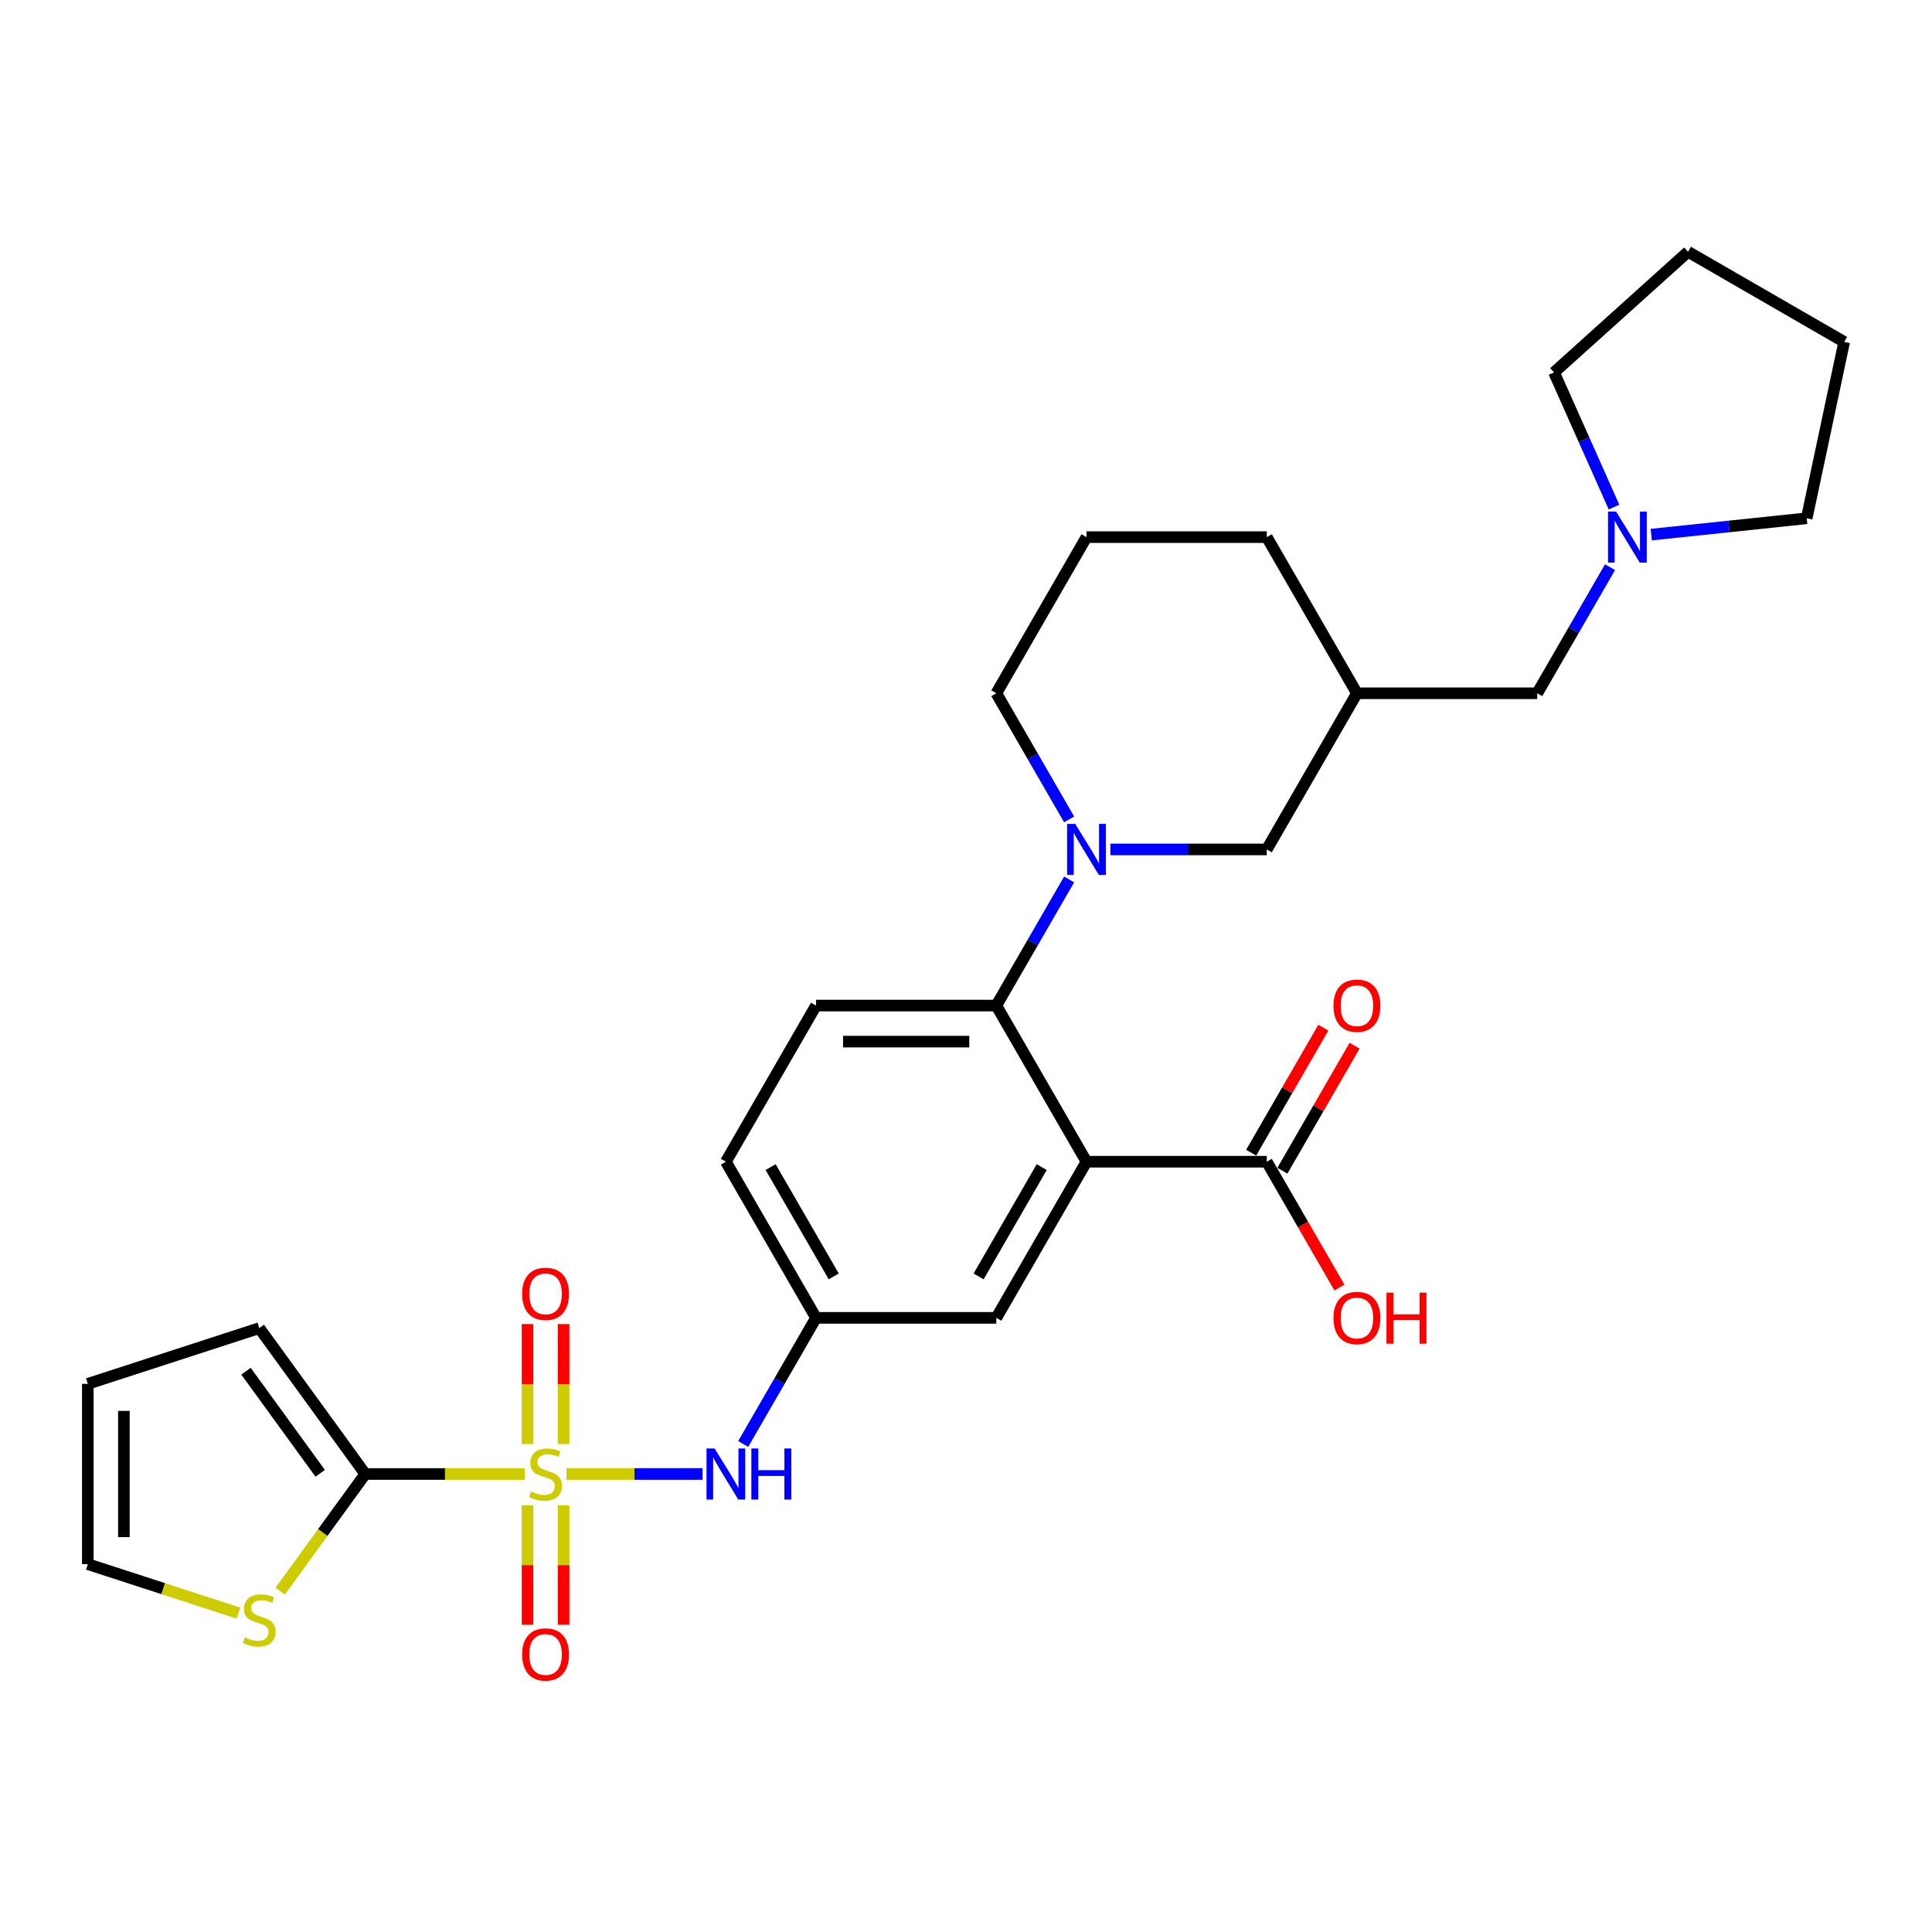 <?xml version='1.0' encoding='iso-8859-1'?>
<svg version='1.1' baseProfile='full'
              xmlns='http://www.w3.org/2000/svg'
                      xmlns:rdkit='http://www.rdkit.org/xml'
                      xmlns:xlink='http://www.w3.org/1999/xlink'
                  xml:space='preserve'
width='1000px' height='1000px' viewBox='0 0 1000 1000'>
<!-- END OF HEADER -->
<rect style='opacity:1.0;fill:#FFFFFF;stroke:none' width='1000' height='1000' x='0' y='0'> </rect>
<path class='bond-1' d='M 271.582,762.941 L 230.323,762.941' style='fill:none;fill-rule:evenodd;stroke:#CCCC00;stroke-width:6px;stroke-linecap:butt;stroke-linejoin:miter;stroke-opacity:1' />
<path class='bond-1' d='M 230.323,762.941 L 189.065,762.941' style='fill:none;fill-rule:evenodd;stroke:#000000;stroke-width:6px;stroke-linecap:butt;stroke-linejoin:miter;stroke-opacity:1' />
<path class='bond-4' d='M 293.195,762.941 L 328.411,762.941' style='fill:none;fill-rule:evenodd;stroke:#CCCC00;stroke-width:6px;stroke-linecap:butt;stroke-linejoin:miter;stroke-opacity:1' />
<path class='bond-4' d='M 328.411,762.941 L 363.626,762.941' style='fill:none;fill-rule:evenodd;stroke:#0000FF;stroke-width:6px;stroke-linecap:butt;stroke-linejoin:miter;stroke-opacity:1' />
<path class='bond-7' d='M 291.721,747.431 L 291.721,716.384' style='fill:none;fill-rule:evenodd;stroke:#CCCC00;stroke-width:6px;stroke-linecap:butt;stroke-linejoin:miter;stroke-opacity:1' />
<path class='bond-7' d='M 291.721,716.384 L 291.721,685.338' style='fill:none;fill-rule:evenodd;stroke:#FF0000;stroke-width:6px;stroke-linecap:butt;stroke-linejoin:miter;stroke-opacity:1' />
<path class='bond-7' d='M 273.056,747.431 L 273.056,716.384' style='fill:none;fill-rule:evenodd;stroke:#CCCC00;stroke-width:6px;stroke-linecap:butt;stroke-linejoin:miter;stroke-opacity:1' />
<path class='bond-7' d='M 273.056,716.384 L 273.056,685.338' style='fill:none;fill-rule:evenodd;stroke:#FF0000;stroke-width:6px;stroke-linecap:butt;stroke-linejoin:miter;stroke-opacity:1' />
<path class='bond-8' d='M 273.056,779.161 L 273.056,810.067' style='fill:none;fill-rule:evenodd;stroke:#CCCC00;stroke-width:6px;stroke-linecap:butt;stroke-linejoin:miter;stroke-opacity:1' />
<path class='bond-8' d='M 273.056,810.067 L 273.056,840.974' style='fill:none;fill-rule:evenodd;stroke:#FF0000;stroke-width:6px;stroke-linecap:butt;stroke-linejoin:miter;stroke-opacity:1' />
<path class='bond-8' d='M 291.721,779.161 L 291.721,810.067' style='fill:none;fill-rule:evenodd;stroke:#CCCC00;stroke-width:6px;stroke-linecap:butt;stroke-linejoin:miter;stroke-opacity:1' />
<path class='bond-8' d='M 291.721,810.067 L 291.721,840.974' style='fill:none;fill-rule:evenodd;stroke:#FF0000;stroke-width:6px;stroke-linecap:butt;stroke-linejoin:miter;stroke-opacity:1' />
<path class='bond-0' d='M 562.359,601.3 L 515.697,682.121' style='fill:none;fill-rule:evenodd;stroke:#000000;stroke-width:6px;stroke-linecap:butt;stroke-linejoin:miter;stroke-opacity:1' />
<path class='bond-0' d='M 539.196,604.091 L 506.533,660.665' style='fill:none;fill-rule:evenodd;stroke:#000000;stroke-width:6px;stroke-linecap:butt;stroke-linejoin:miter;stroke-opacity:1' />
<path class='bond-5' d='M 562.359,601.3 L 655.683,601.3' style='fill:none;fill-rule:evenodd;stroke:#000000;stroke-width:6px;stroke-linecap:butt;stroke-linejoin:miter;stroke-opacity:1' />
<path class='bond-30' d='M 562.359,601.3 L 515.697,520.48' style='fill:none;fill-rule:evenodd;stroke:#000000;stroke-width:6px;stroke-linecap:butt;stroke-linejoin:miter;stroke-opacity:1' />
<path class='bond-6' d='M 189.065,762.941 L 167.041,793.254' style='fill:none;fill-rule:evenodd;stroke:#000000;stroke-width:6px;stroke-linecap:butt;stroke-linejoin:miter;stroke-opacity:1' />
<path class='bond-6' d='M 167.041,793.254 L 145.017,823.567' style='fill:none;fill-rule:evenodd;stroke:#CCCC00;stroke-width:6px;stroke-linecap:butt;stroke-linejoin:miter;stroke-opacity:1' />
<path class='bond-14' d='M 189.065,762.941 L 134.211,687.441' style='fill:none;fill-rule:evenodd;stroke:#000000;stroke-width:6px;stroke-linecap:butt;stroke-linejoin:miter;stroke-opacity:1' />
<path class='bond-14' d='M 165.737,762.587 L 127.339,709.737' style='fill:none;fill-rule:evenodd;stroke:#000000;stroke-width:6px;stroke-linecap:butt;stroke-linejoin:miter;stroke-opacity:1' />
<path class='bond-2' d='M 553.383,455.207 L 534.54,487.843' style='fill:none;fill-rule:evenodd;stroke:#0000FF;stroke-width:6px;stroke-linecap:butt;stroke-linejoin:miter;stroke-opacity:1' />
<path class='bond-2' d='M 534.54,487.843 L 515.697,520.48' style='fill:none;fill-rule:evenodd;stroke:#000000;stroke-width:6px;stroke-linecap:butt;stroke-linejoin:miter;stroke-opacity:1' />
<path class='bond-10' d='M 574.715,439.659 L 615.199,439.659' style='fill:none;fill-rule:evenodd;stroke:#0000FF;stroke-width:6px;stroke-linecap:butt;stroke-linejoin:miter;stroke-opacity:1' />
<path class='bond-10' d='M 615.199,439.659 L 655.683,439.659' style='fill:none;fill-rule:evenodd;stroke:#000000;stroke-width:6px;stroke-linecap:butt;stroke-linejoin:miter;stroke-opacity:1' />
<path class='bond-22' d='M 553.383,424.111 L 534.54,391.475' style='fill:none;fill-rule:evenodd;stroke:#0000FF;stroke-width:6px;stroke-linecap:butt;stroke-linejoin:miter;stroke-opacity:1' />
<path class='bond-22' d='M 534.54,391.475 L 515.697,358.838' style='fill:none;fill-rule:evenodd;stroke:#000000;stroke-width:6px;stroke-linecap:butt;stroke-linejoin:miter;stroke-opacity:1' />
<path class='bond-3' d='M 515.697,520.48 L 422.374,520.48' style='fill:none;fill-rule:evenodd;stroke:#000000;stroke-width:6px;stroke-linecap:butt;stroke-linejoin:miter;stroke-opacity:1' />
<path class='bond-3' d='M 501.699,539.144 L 436.372,539.144' style='fill:none;fill-rule:evenodd;stroke:#000000;stroke-width:6px;stroke-linecap:butt;stroke-linejoin:miter;stroke-opacity:1' />
<path class='bond-13' d='M 384.688,747.394 L 403.531,714.757' style='fill:none;fill-rule:evenodd;stroke:#0000FF;stroke-width:6px;stroke-linecap:butt;stroke-linejoin:miter;stroke-opacity:1' />
<path class='bond-13' d='M 403.531,714.757 L 422.374,682.121' style='fill:none;fill-rule:evenodd;stroke:#000000;stroke-width:6px;stroke-linecap:butt;stroke-linejoin:miter;stroke-opacity:1' />
<path class='bond-17' d='M 663.765,605.966 L 682.446,573.61' style='fill:none;fill-rule:evenodd;stroke:#000000;stroke-width:6px;stroke-linecap:butt;stroke-linejoin:miter;stroke-opacity:1' />
<path class='bond-17' d='M 682.446,573.61 L 701.127,541.253' style='fill:none;fill-rule:evenodd;stroke:#FF0000;stroke-width:6px;stroke-linecap:butt;stroke-linejoin:miter;stroke-opacity:1' />
<path class='bond-17' d='M 647.601,596.634 L 666.282,564.278' style='fill:none;fill-rule:evenodd;stroke:#000000;stroke-width:6px;stroke-linecap:butt;stroke-linejoin:miter;stroke-opacity:1' />
<path class='bond-17' d='M 666.282,564.278 L 684.963,531.921' style='fill:none;fill-rule:evenodd;stroke:#FF0000;stroke-width:6px;stroke-linecap:butt;stroke-linejoin:miter;stroke-opacity:1' />
<path class='bond-21' d='M 655.683,601.3 L 674.482,633.862' style='fill:none;fill-rule:evenodd;stroke:#000000;stroke-width:6px;stroke-linecap:butt;stroke-linejoin:miter;stroke-opacity:1' />
<path class='bond-21' d='M 674.482,633.862 L 693.282,666.424' style='fill:none;fill-rule:evenodd;stroke:#FF0000;stroke-width:6px;stroke-linecap:butt;stroke-linejoin:miter;stroke-opacity:1' />
<path class='bond-16' d='M 123.404,834.93 L 84.429,822.267' style='fill:none;fill-rule:evenodd;stroke:#CCCC00;stroke-width:6px;stroke-linecap:butt;stroke-linejoin:miter;stroke-opacity:1' />
<path class='bond-16' d='M 84.429,822.267 L 45.455,809.603' style='fill:none;fill-rule:evenodd;stroke:#000000;stroke-width:6px;stroke-linecap:butt;stroke-linejoin:miter;stroke-opacity:1' />
<path class='bond-9' d='M 515.697,682.121 L 422.374,682.121' style='fill:none;fill-rule:evenodd;stroke:#000000;stroke-width:6px;stroke-linecap:butt;stroke-linejoin:miter;stroke-opacity:1' />
<path class='bond-15' d='M 655.683,439.659 L 702.345,358.838' style='fill:none;fill-rule:evenodd;stroke:#000000;stroke-width:6px;stroke-linecap:butt;stroke-linejoin:miter;stroke-opacity:1' />
<path class='bond-11' d='M 833.354,293.566 L 814.511,326.202' style='fill:none;fill-rule:evenodd;stroke:#0000FF;stroke-width:6px;stroke-linecap:butt;stroke-linejoin:miter;stroke-opacity:1' />
<path class='bond-11' d='M 814.511,326.202 L 795.668,358.838' style='fill:none;fill-rule:evenodd;stroke:#000000;stroke-width:6px;stroke-linecap:butt;stroke-linejoin:miter;stroke-opacity:1' />
<path class='bond-23' d='M 835.408,262.47 L 819.89,227.616' style='fill:none;fill-rule:evenodd;stroke:#0000FF;stroke-width:6px;stroke-linecap:butt;stroke-linejoin:miter;stroke-opacity:1' />
<path class='bond-23' d='M 819.89,227.616 L 804.372,192.762' style='fill:none;fill-rule:evenodd;stroke:#000000;stroke-width:6px;stroke-linecap:butt;stroke-linejoin:miter;stroke-opacity:1' />
<path class='bond-24' d='M 854.686,276.719 L 894.914,272.491' style='fill:none;fill-rule:evenodd;stroke:#0000FF;stroke-width:6px;stroke-linecap:butt;stroke-linejoin:miter;stroke-opacity:1' />
<path class='bond-24' d='M 894.914,272.491 L 935.142,268.263' style='fill:none;fill-rule:evenodd;stroke:#000000;stroke-width:6px;stroke-linecap:butt;stroke-linejoin:miter;stroke-opacity:1' />
<path class='bond-12' d='M 422.374,520.48 L 375.712,601.3' style='fill:none;fill-rule:evenodd;stroke:#000000;stroke-width:6px;stroke-linecap:butt;stroke-linejoin:miter;stroke-opacity:1' />
<path class='bond-20' d='M 422.374,682.121 L 375.712,601.3' style='fill:none;fill-rule:evenodd;stroke:#000000;stroke-width:6px;stroke-linecap:butt;stroke-linejoin:miter;stroke-opacity:1' />
<path class='bond-20' d='M 431.539,660.665 L 398.875,604.091' style='fill:none;fill-rule:evenodd;stroke:#000000;stroke-width:6px;stroke-linecap:butt;stroke-linejoin:miter;stroke-opacity:1' />
<path class='bond-18' d='M 134.211,687.441 L 45.455,716.28' style='fill:none;fill-rule:evenodd;stroke:#000000;stroke-width:6px;stroke-linecap:butt;stroke-linejoin:miter;stroke-opacity:1' />
<path class='bond-19' d='M 702.345,358.838 L 795.668,358.838' style='fill:none;fill-rule:evenodd;stroke:#000000;stroke-width:6px;stroke-linecap:butt;stroke-linejoin:miter;stroke-opacity:1' />
<path class='bond-31' d='M 702.345,358.838 L 655.683,278.018' style='fill:none;fill-rule:evenodd;stroke:#000000;stroke-width:6px;stroke-linecap:butt;stroke-linejoin:miter;stroke-opacity:1' />
<path class='bond-29' d='M 45.455,809.603 L 45.455,716.28' style='fill:none;fill-rule:evenodd;stroke:#000000;stroke-width:6px;stroke-linecap:butt;stroke-linejoin:miter;stroke-opacity:1' />
<path class='bond-29' d='M 64.119,795.605 L 64.119,730.278' style='fill:none;fill-rule:evenodd;stroke:#000000;stroke-width:6px;stroke-linecap:butt;stroke-linejoin:miter;stroke-opacity:1' />
<path class='bond-25' d='M 515.697,358.838 L 562.359,278.018' style='fill:none;fill-rule:evenodd;stroke:#000000;stroke-width:6px;stroke-linecap:butt;stroke-linejoin:miter;stroke-opacity:1' />
<path class='bond-27' d='M 804.372,192.762 L 873.725,130.317' style='fill:none;fill-rule:evenodd;stroke:#000000;stroke-width:6px;stroke-linecap:butt;stroke-linejoin:miter;stroke-opacity:1' />
<path class='bond-28' d='M 935.142,268.263 L 954.545,176.979' style='fill:none;fill-rule:evenodd;stroke:#000000;stroke-width:6px;stroke-linecap:butt;stroke-linejoin:miter;stroke-opacity:1' />
<path class='bond-26' d='M 562.359,278.018 L 655.683,278.018' style='fill:none;fill-rule:evenodd;stroke:#000000;stroke-width:6px;stroke-linecap:butt;stroke-linejoin:miter;stroke-opacity:1' />
<path class='bond-32' d='M 873.725,130.317 L 954.545,176.979' style='fill:none;fill-rule:evenodd;stroke:#000000;stroke-width:6px;stroke-linecap:butt;stroke-linejoin:miter;stroke-opacity:1' />
<path  class='atom-0' d='M 274.923 772.013
Q 275.221 772.124, 276.453 772.647
Q 277.685 773.17, 279.029 773.506
Q 280.41 773.804, 281.754 773.804
Q 284.255 773.804, 285.711 772.61
Q 287.167 771.378, 287.167 769.25
Q 287.167 767.794, 286.42 766.898
Q 285.711 766.002, 284.591 765.517
Q 283.471 765.032, 281.604 764.472
Q 279.253 763.763, 277.834 763.091
Q 276.453 762.419, 275.445 761
Q 274.475 759.582, 274.475 757.193
Q 274.475 753.87, 276.714 751.817
Q 278.991 749.764, 283.471 749.764
Q 286.532 749.764, 290.004 751.22
L 289.145 754.094
Q 285.972 752.788, 283.583 752.788
Q 281.007 752.788, 279.589 753.87
Q 278.17 754.916, 278.208 756.745
Q 278.208 758.163, 278.917 759.022
Q 279.663 759.88, 280.709 760.366
Q 281.791 760.851, 283.583 761.411
Q 285.972 762.158, 287.391 762.904
Q 288.809 763.651, 289.817 765.181
Q 290.862 766.674, 290.862 769.25
Q 290.862 772.908, 288.398 774.887
Q 285.972 776.828, 281.903 776.828
Q 279.551 776.828, 277.76 776.305
Q 276.005 775.82, 273.915 774.962
L 274.923 772.013
' fill='#CCCC00'/>
<path  class='atom-3' d='M 556.517 426.444
L 565.178 440.443
Q 566.036 441.824, 567.417 444.325
Q 568.799 446.826, 568.873 446.976
L 568.873 426.444
L 572.382 426.444
L 572.382 452.874
L 568.761 452.874
L 559.466 437.569
Q 558.384 435.777, 557.226 433.724
Q 556.107 431.671, 555.771 431.036
L 555.771 452.874
L 552.336 452.874
L 552.336 426.444
L 556.517 426.444
' fill='#0000FF'/>
<path  class='atom-5' d='M 369.87 749.727
L 378.53 763.725
Q 379.389 765.107, 380.77 767.608
Q 382.151 770.109, 382.226 770.258
L 382.226 749.727
L 385.735 749.727
L 385.735 776.156
L 382.114 776.156
L 372.819 760.851
Q 371.736 759.059, 370.579 757.006
Q 369.459 754.953, 369.123 754.318
L 369.123 776.156
L 365.689 776.156
L 365.689 749.727
L 369.87 749.727
' fill='#0000FF'/>
<path  class='atom-5' d='M 388.908 749.727
L 392.492 749.727
L 392.492 760.963
L 406.005 760.963
L 406.005 749.727
L 409.588 749.727
L 409.588 776.156
L 406.005 776.156
L 406.005 763.949
L 392.492 763.949
L 392.492 776.156
L 388.908 776.156
L 388.908 749.727
' fill='#0000FF'/>
<path  class='atom-7' d='M 126.745 847.513
Q 127.043 847.625, 128.275 848.147
Q 129.507 848.67, 130.851 849.006
Q 132.232 849.305, 133.576 849.305
Q 136.077 849.305, 137.533 848.11
Q 138.989 846.878, 138.989 844.751
Q 138.989 843.295, 138.242 842.399
Q 137.533 841.503, 136.413 841.018
Q 135.293 840.532, 133.427 839.972
Q 131.075 839.263, 129.656 838.591
Q 128.275 837.919, 127.267 836.501
Q 126.297 835.082, 126.297 832.693
Q 126.297 829.371, 128.536 827.318
Q 130.814 825.265, 135.293 825.265
Q 138.354 825.265, 141.826 826.72
L 140.967 829.595
Q 137.794 828.288, 135.405 828.288
Q 132.829 828.288, 131.411 829.371
Q 129.992 830.416, 130.03 832.245
Q 130.03 833.664, 130.739 834.522
Q 131.486 835.381, 132.531 835.866
Q 133.613 836.351, 135.405 836.911
Q 137.794 837.658, 139.213 838.405
Q 140.631 839.151, 141.639 840.682
Q 142.684 842.175, 142.684 844.751
Q 142.684 848.409, 140.221 850.387
Q 137.794 852.328, 133.725 852.328
Q 131.374 852.328, 129.582 851.806
Q 127.827 851.32, 125.737 850.462
L 126.745 847.513
' fill='#CCCC00'/>
<path  class='atom-8' d='M 270.256 669.693
Q 270.256 663.347, 273.392 659.8
Q 276.528 656.254, 282.388 656.254
Q 288.249 656.254, 291.385 659.8
Q 294.52 663.347, 294.52 669.693
Q 294.52 676.113, 291.347 679.771
Q 288.174 683.392, 282.388 683.392
Q 276.565 683.392, 273.392 679.771
Q 270.256 676.151, 270.256 669.693
M 282.388 680.406
Q 286.42 680.406, 288.585 677.718
Q 290.788 674.993, 290.788 669.693
Q 290.788 664.504, 288.585 661.891
Q 286.42 659.24, 282.388 659.24
Q 278.357 659.24, 276.154 661.853
Q 273.989 664.466, 273.989 669.693
Q 273.989 675.031, 276.154 677.718
Q 278.357 680.406, 282.388 680.406
' fill='#FF0000'/>
<path  class='atom-9' d='M 270.256 856.34
Q 270.256 849.994, 273.392 846.447
Q 276.528 842.901, 282.388 842.901
Q 288.249 842.901, 291.385 846.447
Q 294.52 849.994, 294.52 856.34
Q 294.52 862.76, 291.347 866.419
Q 288.174 870.04, 282.388 870.04
Q 276.565 870.04, 273.392 866.419
Q 270.256 862.798, 270.256 856.34
M 282.388 867.053
Q 286.42 867.053, 288.585 864.366
Q 290.788 861.64, 290.788 856.34
Q 290.788 851.151, 288.585 848.538
Q 286.42 845.887, 282.388 845.887
Q 278.357 845.887, 276.154 848.501
Q 273.989 851.114, 273.989 856.34
Q 273.989 861.678, 276.154 864.366
Q 278.357 867.053, 282.388 867.053
' fill='#FF0000'/>
<path  class='atom-12' d='M 836.488 264.803
L 845.148 278.802
Q 846.007 280.183, 847.388 282.684
Q 848.769 285.185, 848.844 285.334
L 848.844 264.803
L 852.353 264.803
L 852.353 291.232
L 848.732 291.232
L 839.437 275.927
Q 838.354 274.136, 837.197 272.082
Q 836.077 270.029, 835.741 269.395
L 835.741 291.232
L 832.307 291.232
L 832.307 264.803
L 836.488 264.803
' fill='#0000FF'/>
<path  class='atom-18' d='M 690.213 520.554
Q 690.213 514.208, 693.348 510.662
Q 696.484 507.116, 702.345 507.116
Q 708.205 507.116, 711.341 510.662
Q 714.477 514.208, 714.477 520.554
Q 714.477 526.975, 711.304 530.633
Q 708.131 534.254, 702.345 534.254
Q 696.521 534.254, 693.348 530.633
Q 690.213 527.012, 690.213 520.554
M 702.345 531.268
Q 706.376 531.268, 708.541 528.58
Q 710.744 525.855, 710.744 520.554
Q 710.744 515.365, 708.541 512.752
Q 706.376 510.102, 702.345 510.102
Q 698.313 510.102, 696.111 512.715
Q 693.945 515.328, 693.945 520.554
Q 693.945 525.892, 696.111 528.58
Q 698.313 531.268, 702.345 531.268
' fill='#FF0000'/>
<path  class='atom-22' d='M 690.213 682.196
Q 690.213 675.849, 693.348 672.303
Q 696.484 668.757, 702.345 668.757
Q 708.205 668.757, 711.341 672.303
Q 714.477 675.849, 714.477 682.196
Q 714.477 688.616, 711.304 692.274
Q 708.131 695.895, 702.345 695.895
Q 696.521 695.895, 693.348 692.274
Q 690.213 688.653, 690.213 682.196
M 702.345 692.909
Q 706.376 692.909, 708.541 690.221
Q 710.744 687.496, 710.744 682.196
Q 710.744 677.007, 708.541 674.394
Q 706.376 671.743, 702.345 671.743
Q 698.313 671.743, 696.111 674.356
Q 693.945 676.969, 693.945 682.196
Q 693.945 687.534, 696.111 690.221
Q 698.313 692.909, 702.345 692.909
' fill='#FF0000'/>
<path  class='atom-22' d='M 717.65 669.056
L 721.233 669.056
L 721.233 680.292
L 734.747 680.292
L 734.747 669.056
L 738.33 669.056
L 738.33 695.485
L 734.747 695.485
L 734.747 683.278
L 721.233 683.278
L 721.233 695.485
L 717.65 695.485
L 717.65 669.056
' fill='#FF0000'/>
</svg>
